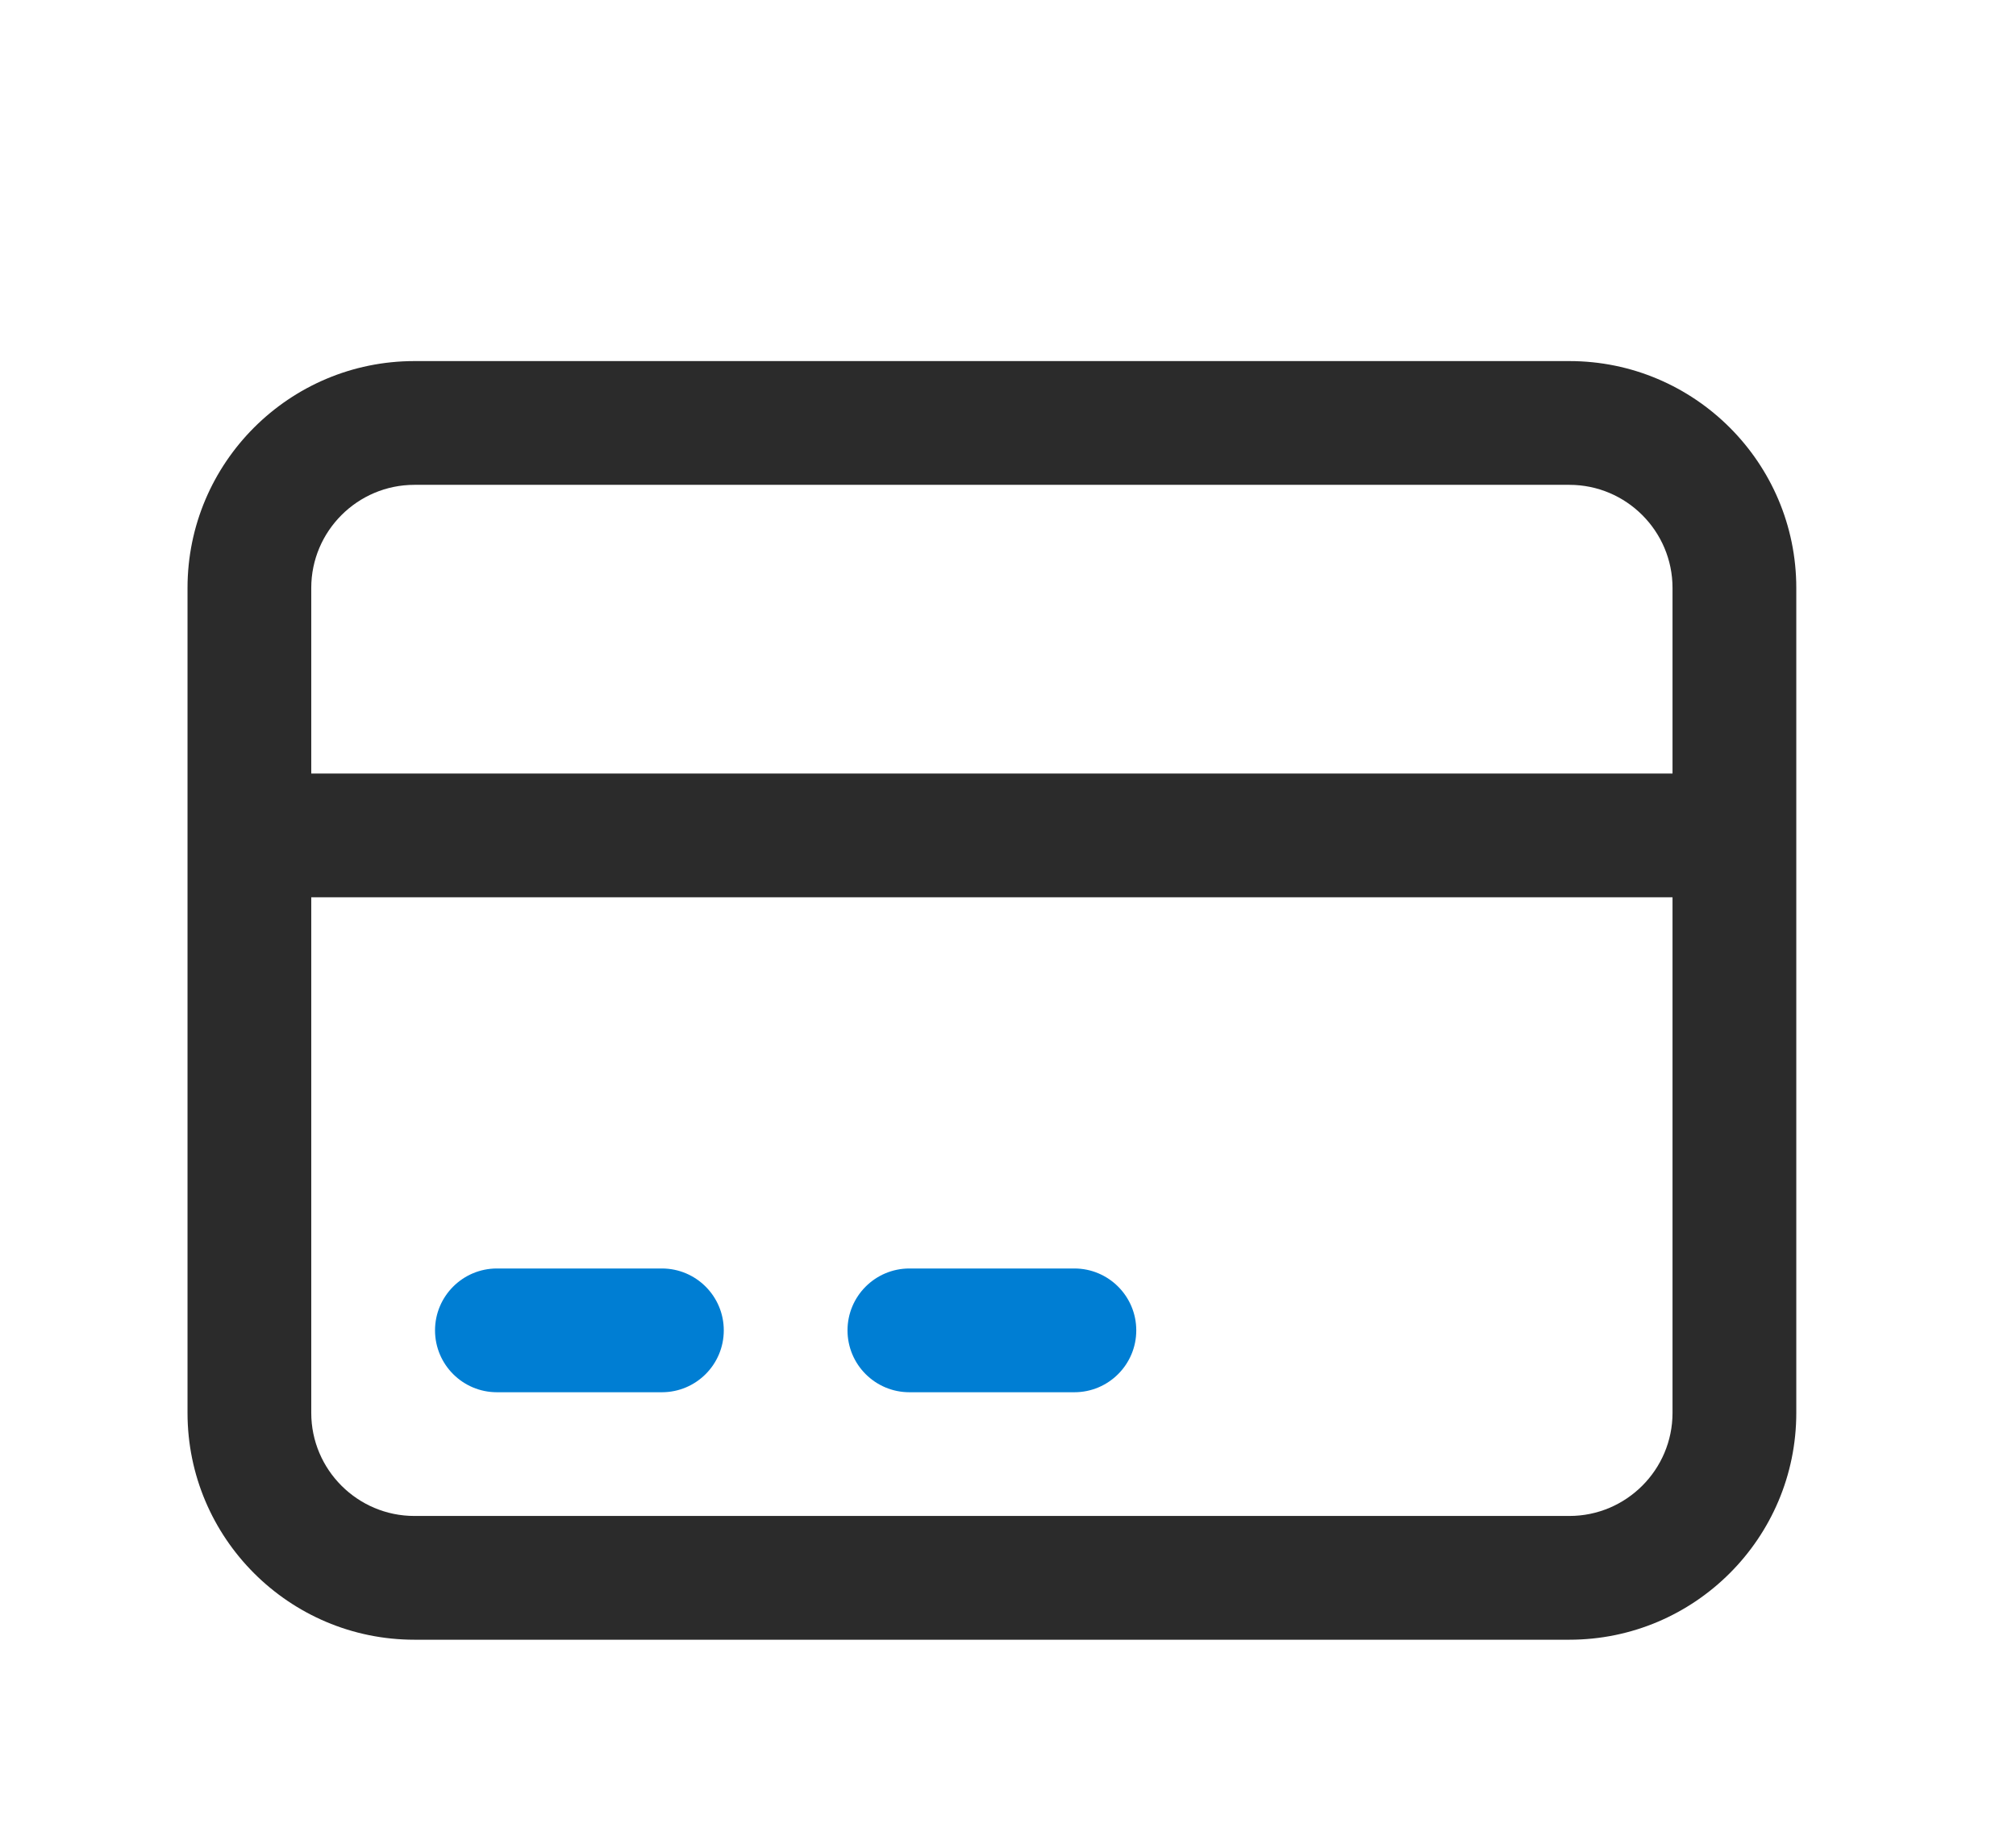 <svg width="56" height="51" viewBox="0 0 56 51" fill="none" xmlns="http://www.w3.org/2000/svg">
<g id="credit-card">
<path id="Vector" d="M43.594 10.031H11.511C8.035 10.031 5.209 12.857 5.209 16.333V39.25C5.209 42.726 8.035 45.552 11.511 45.552H43.594C47.071 45.552 49.897 42.726 49.897 39.25V16.333C49.897 12.857 47.071 10.031 43.594 10.031ZM11.511 13.469H43.594C45.173 13.469 46.459 14.754 46.459 16.333V21.489H8.646V16.333C8.646 14.754 9.932 13.469 11.511 13.469ZM43.594 42.114H11.511C9.932 42.114 8.646 40.829 8.646 39.25V24.927H46.459V39.25C46.459 40.829 45.173 42.114 43.594 42.114Z" fill="#2B2B2B"/>
<path id="Vector_2" d="M20.105 36.958C20.105 37.907 19.335 38.677 18.386 38.677H13.803C12.854 38.677 12.084 37.907 12.084 36.958C12.084 36.01 12.854 35.239 13.803 35.239H18.386C19.335 35.239 20.105 36.01 20.105 36.958ZM29.844 35.239H25.261C24.312 35.239 23.542 36.01 23.542 36.958C23.542 37.907 24.312 38.677 25.261 38.677H29.844C30.793 38.677 31.563 37.907 31.563 36.958C31.563 36.01 30.793 35.239 29.844 35.239Z" fill="#007ED3"/>
</g>
</svg>
